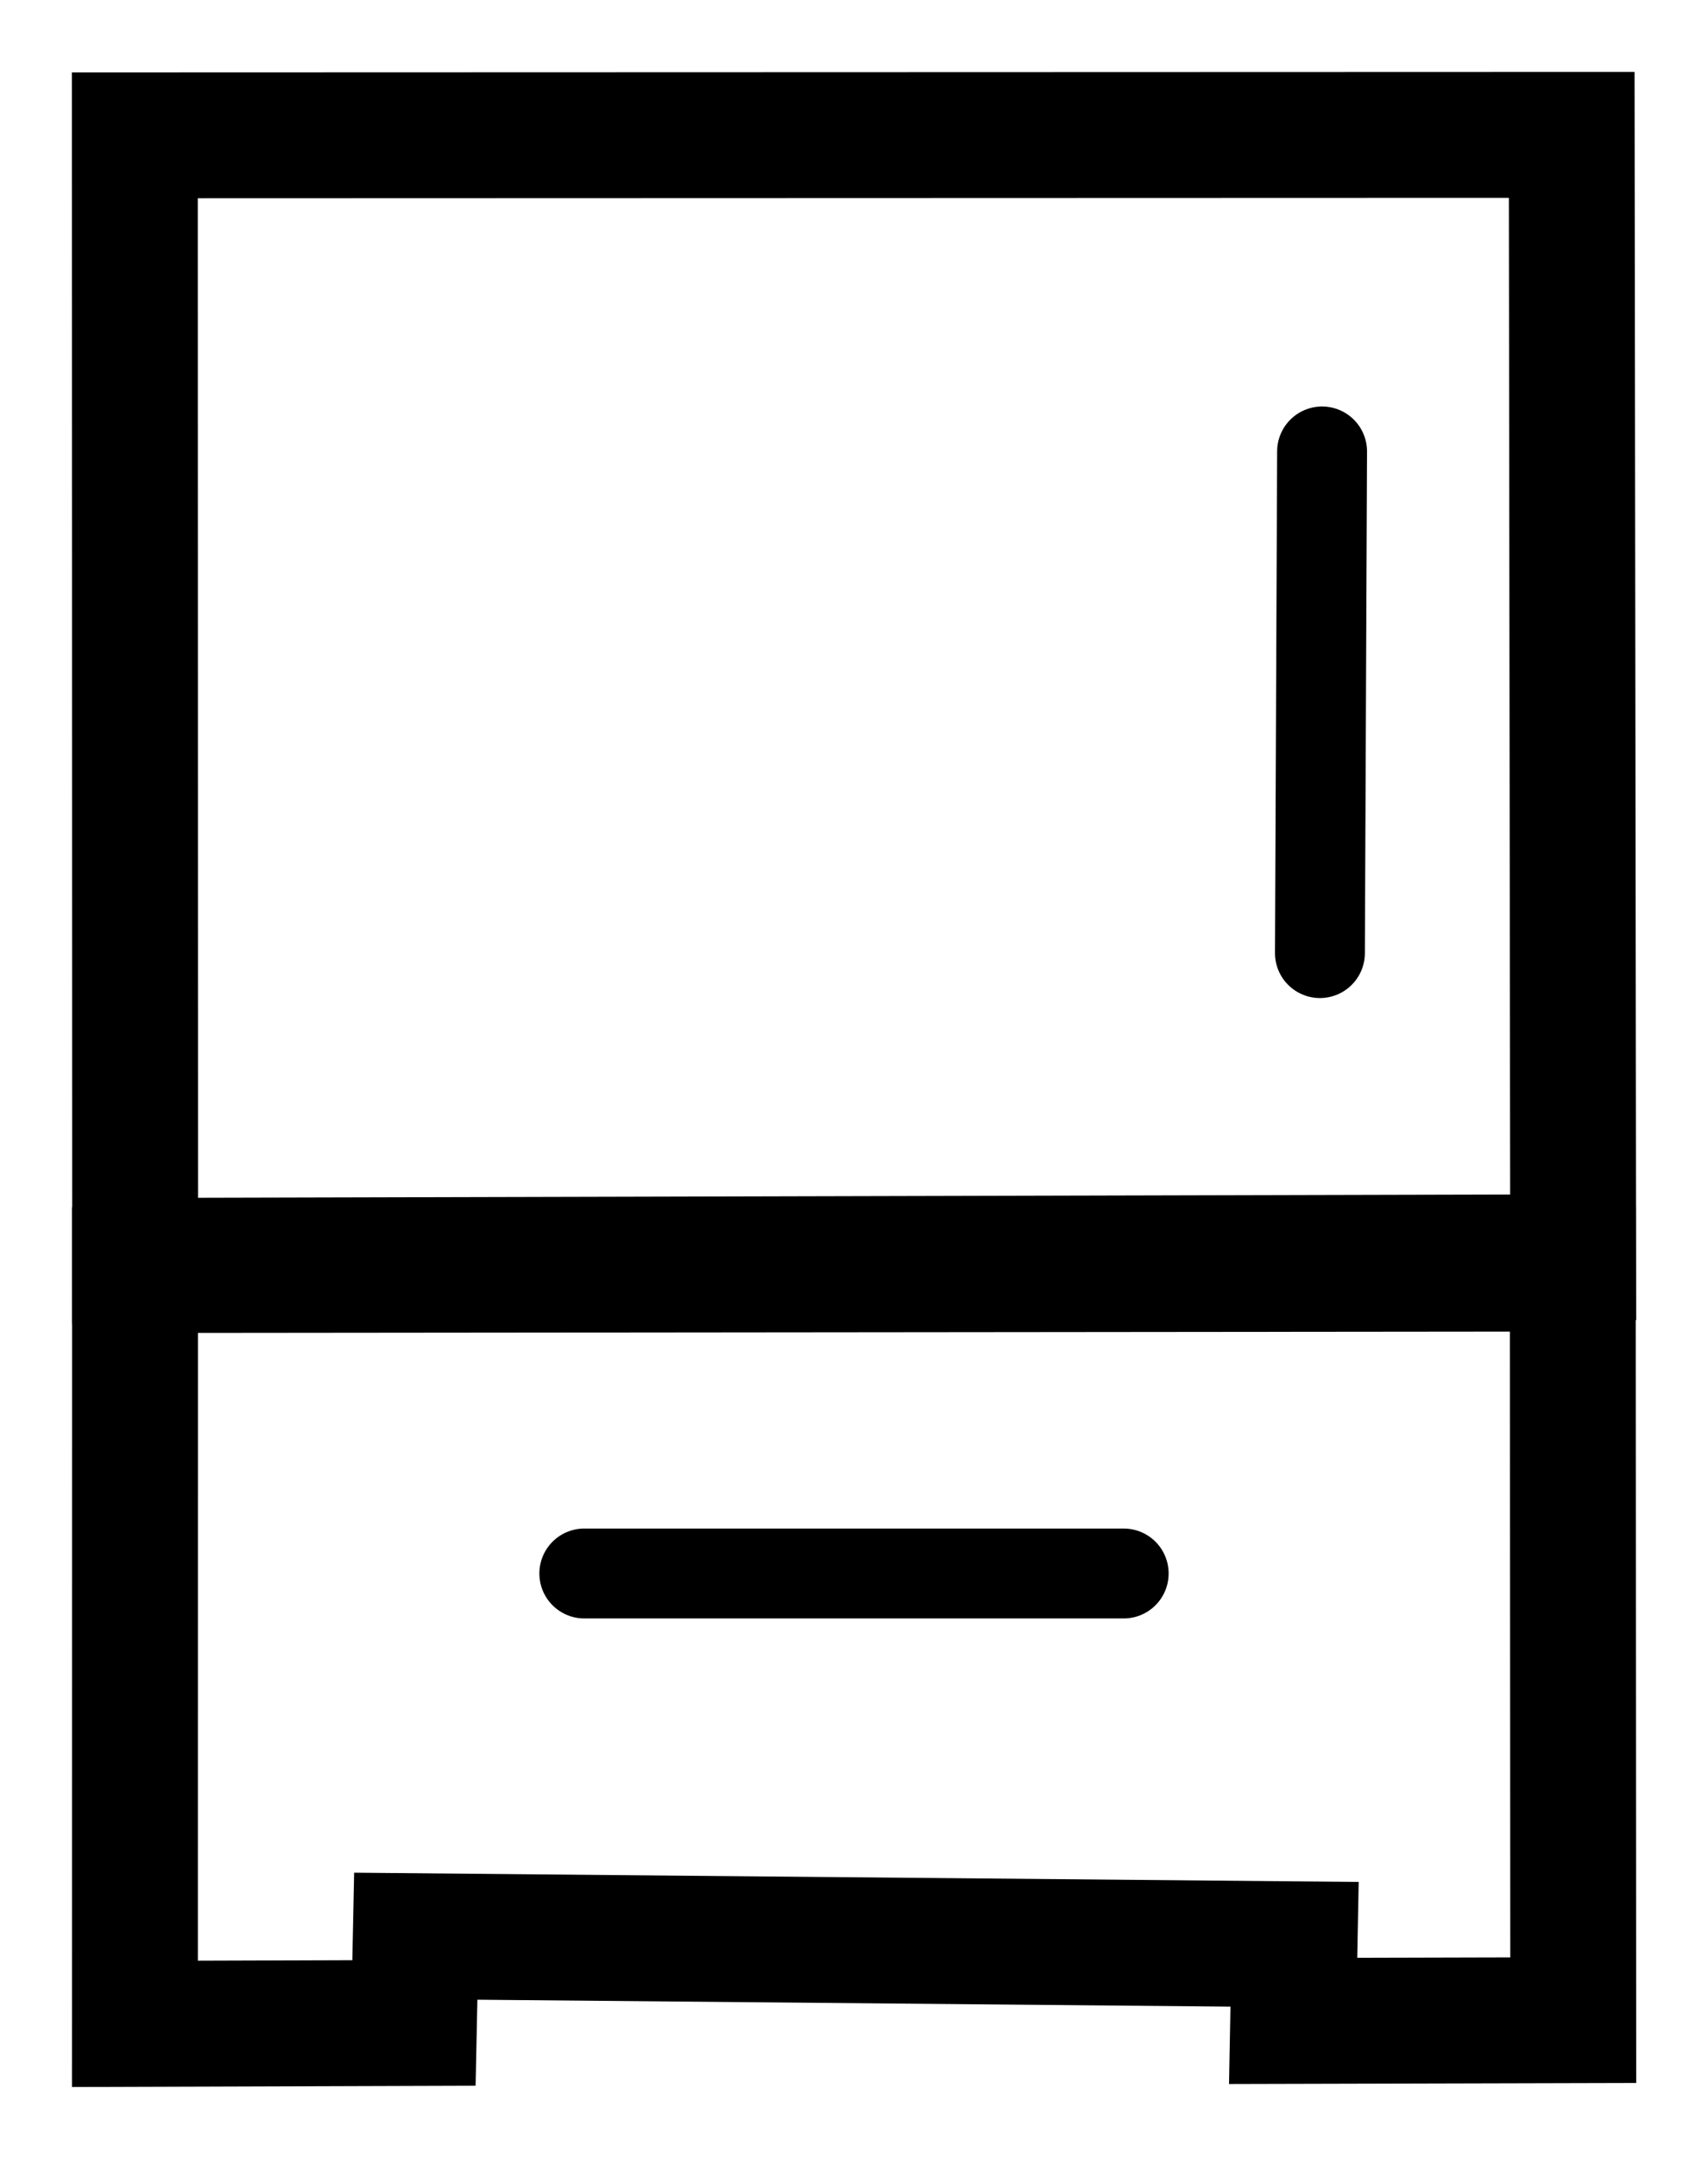 <?xml version="1.0" encoding="UTF-8"?>
<svg width="19px" height="24px" viewBox="0 0 19 24" version="1.1" xmlns="http://www.w3.org/2000/svg" xmlns:xlink="http://www.w3.org/1999/xlink">
    <title>Group 5</title>
    <g id="Page-1" stroke="none" stroke-width="1" fill="none" fill-rule="evenodd" stroke-linecap="round">
        <g id="Group-5" transform="translate(1, 1)" stroke="#000000">
            <polygon id="Stroke-1" stroke-width="1.4" points="0.5 0.505 16.484 0.5 16.5 12.983 0.503 13.023"></polygon>
            <line x1="13.707" y1="4.021" x2="13.683" y2="9.6" id="Stroke-2" stroke-linejoin="round"></line>
            <polygon id="Stroke-3" stroke-width="1.4" points="0.502 13.125 16.496 13.109 16.501 21.468 13.385 21.476 13.401 20.624 3.625 20.534 3.605 21.499 0.501 21.509"></polygon>
            <line x1="5.5" y1="16.5" x2="11.5" y2="16.5" id="Stroke-4" stroke-linejoin="round"></line>
        </g>
    </g>
</svg>